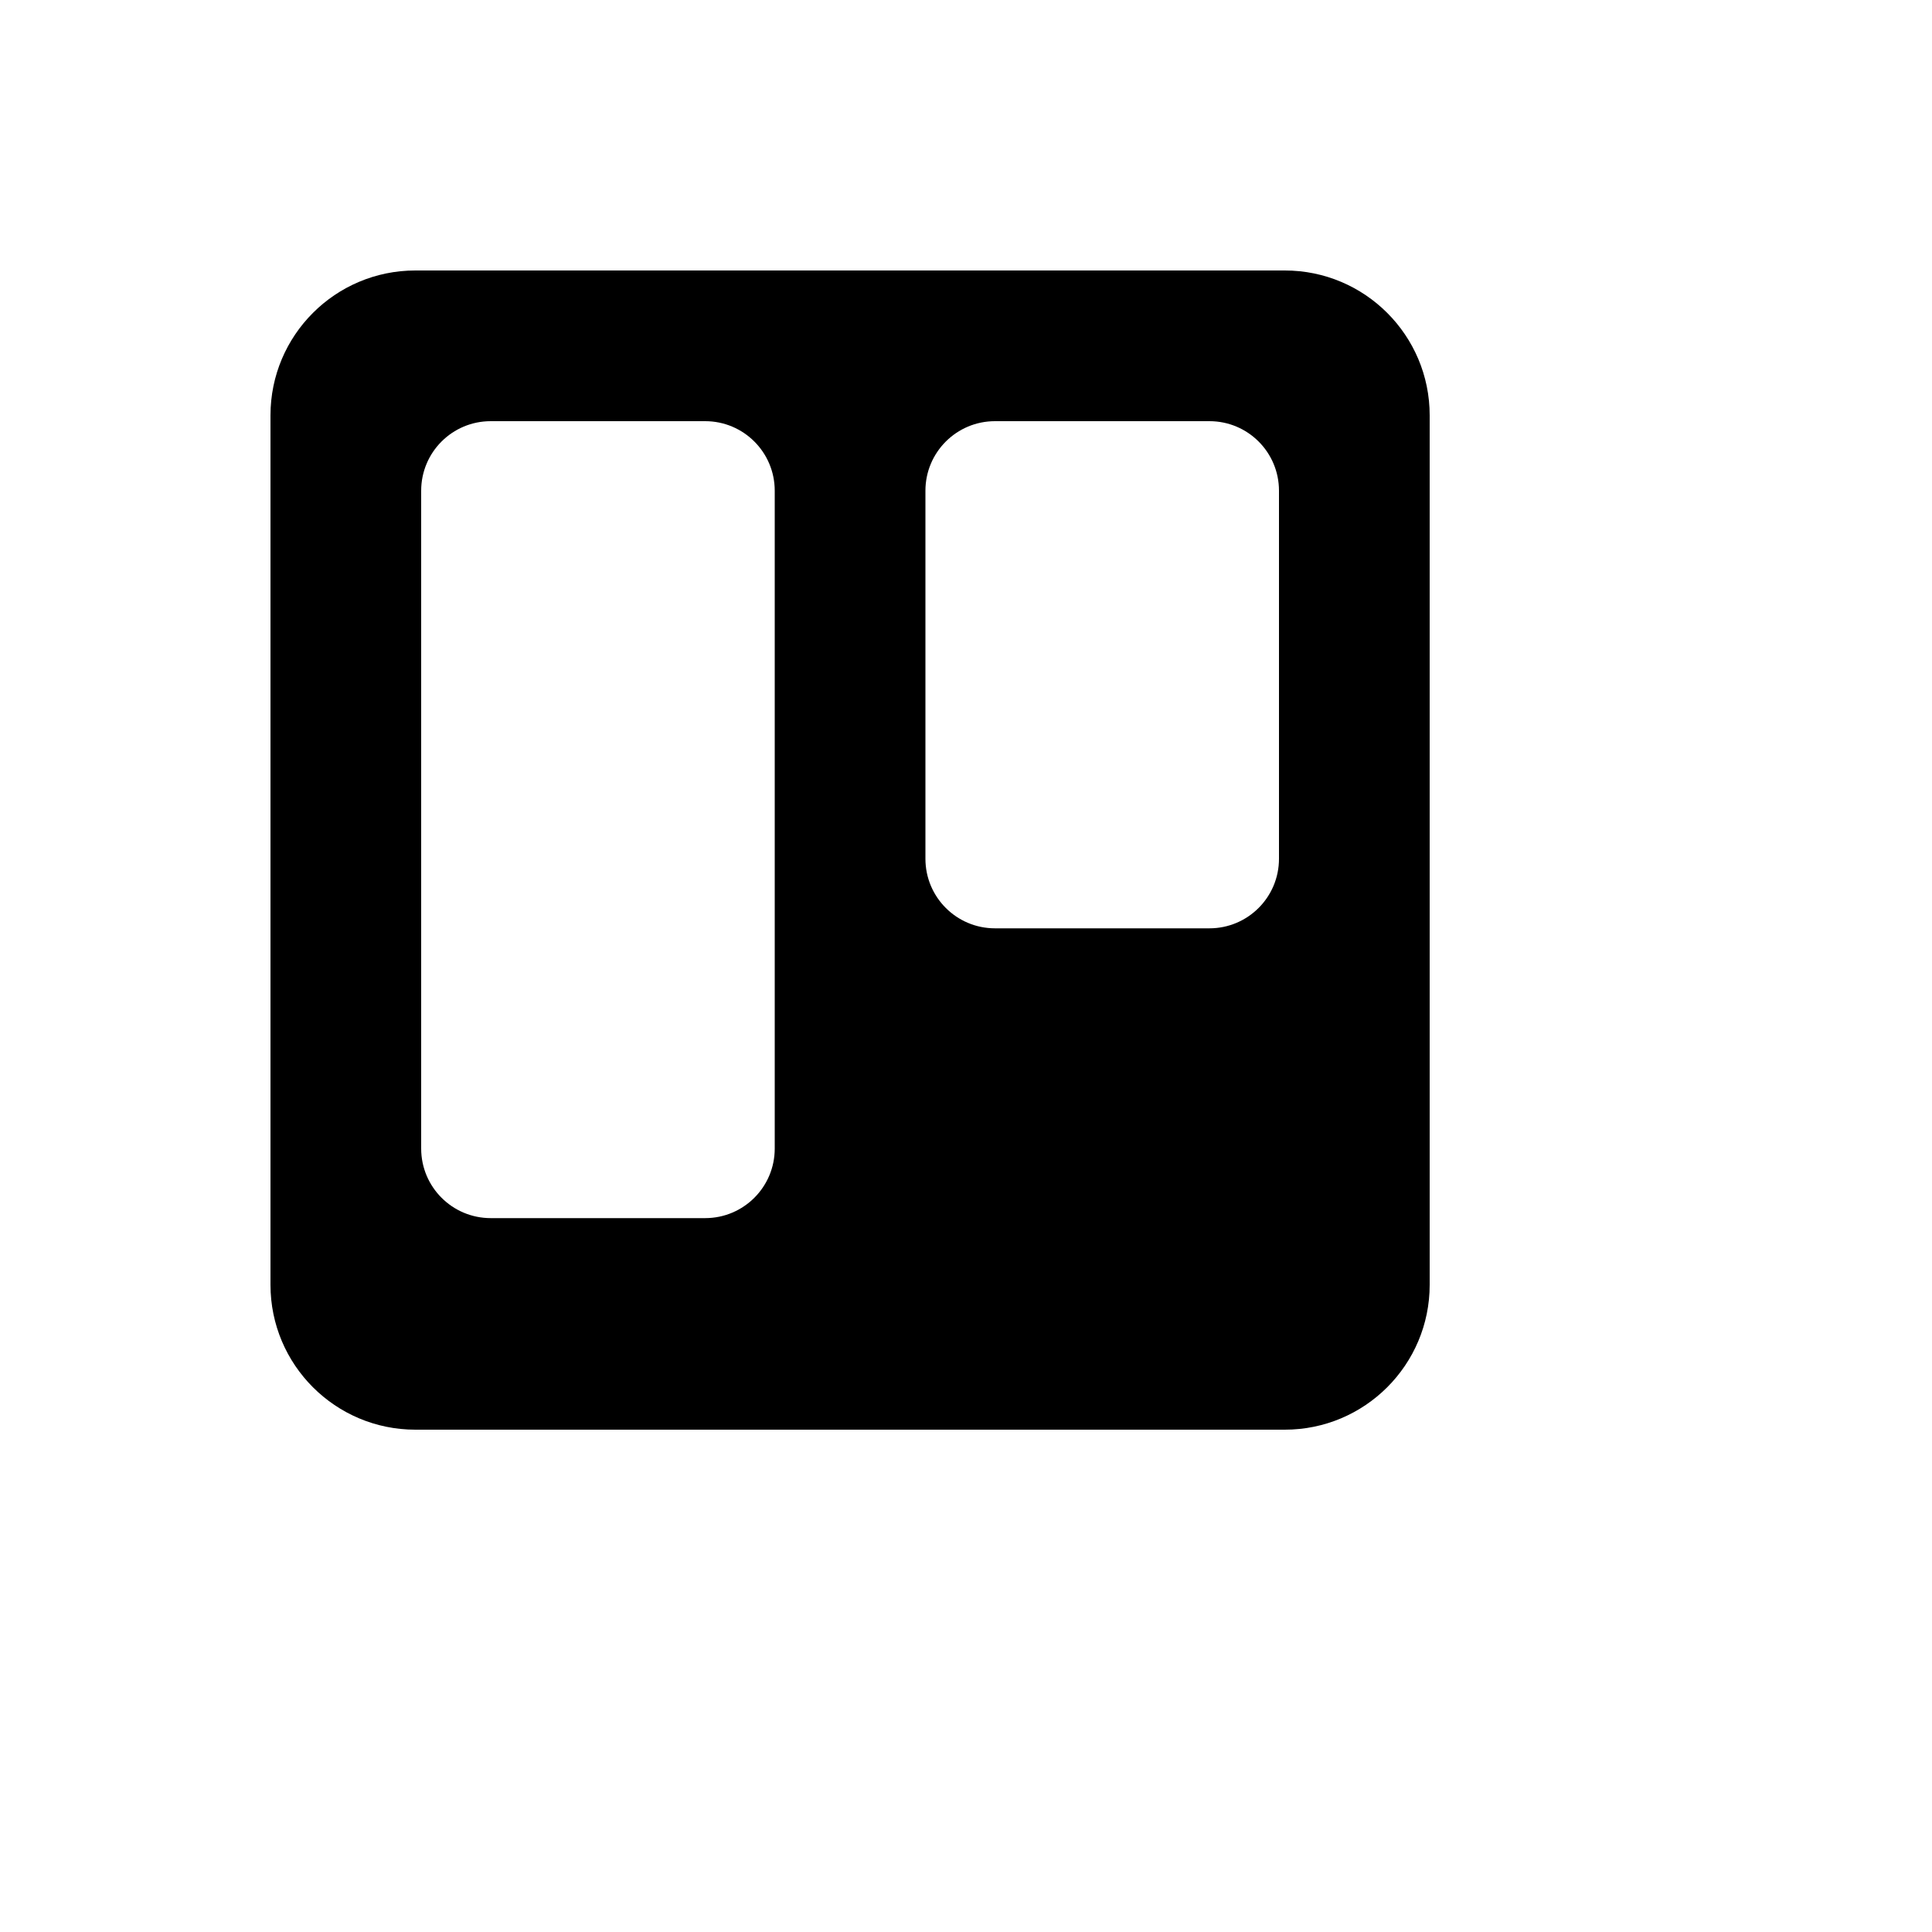 <svg xmlns="http://www.w3.org/2000/svg" version="1.1" xmlns:xlink="http://www.w3.org/1999/xlink" width="100%" height="100%" id="svgWorkerArea" viewBox="-25 -25 625 625" xmlns:idraw="https://idraw.muisca.co" style="background: white;"><defs id="defsdoc"><pattern id="patternBool" x="0" y="0" width="10" height="10" patternUnits="userSpaceOnUse" patternTransform="rotate(35)"><circle cx="5" cy="5" r="4" style="stroke: none;fill: #ff000070;"></circle></pattern></defs><g id="fileImp-6689985" class="cosito"><path id="pathImp-725215252" class="grouped" d="M390.625 62.5C390.625 62.5 109.375 62.5 109.375 62.5 83.487 62.5 62.5 83.487 62.5 109.375 62.5 109.375 62.5 390.625 62.5 390.625 62.5 416.512 83.487 437.5 109.375 437.5 109.375 437.5 390.625 437.5 390.625 437.5 416.512 437.5 437.5 416.512 437.5 390.625 437.5 390.625 437.5 109.375 437.5 109.375 437.5 83.487 416.512 62.5 390.625 62.5 390.625 62.5 390.625 62.5 390.625 62.5M225.625 346.562C225.625 358.99 215.552 369.062 203.125 369.062 203.125 369.062 133.75 369.062 133.75 369.062 121.323 369.062 111.25 358.99 111.25 346.562 111.25 346.562 111.25 133.75 111.25 133.75 111.25 121.312 121.312 111.25 133.75 111.25 133.75 111.25 203.125 111.25 203.125 111.25 215.542 111.25 225.625 121.312 225.625 133.75 225.625 133.75 225.625 346.562 225.625 346.562 225.625 346.562 225.625 346.562 225.625 346.562M388.75 252.812C388.75 265.24 378.677 275.312 366.25 275.312 366.25 275.312 296.875 275.312 296.875 275.312 284.448 275.312 274.375 265.24 274.375 252.812 274.375 252.812 274.375 133.75 274.375 133.75 274.375 121.312 284.458 111.25 296.875 111.25 296.875 111.25 366.25 111.25 366.25 111.25 378.688 111.25 388.75 121.312 388.75 133.75 388.75 133.75 388.75 252.812 388.75 252.812 388.75 252.812 388.75 252.812 388.75 252.812"></path></g></svg>